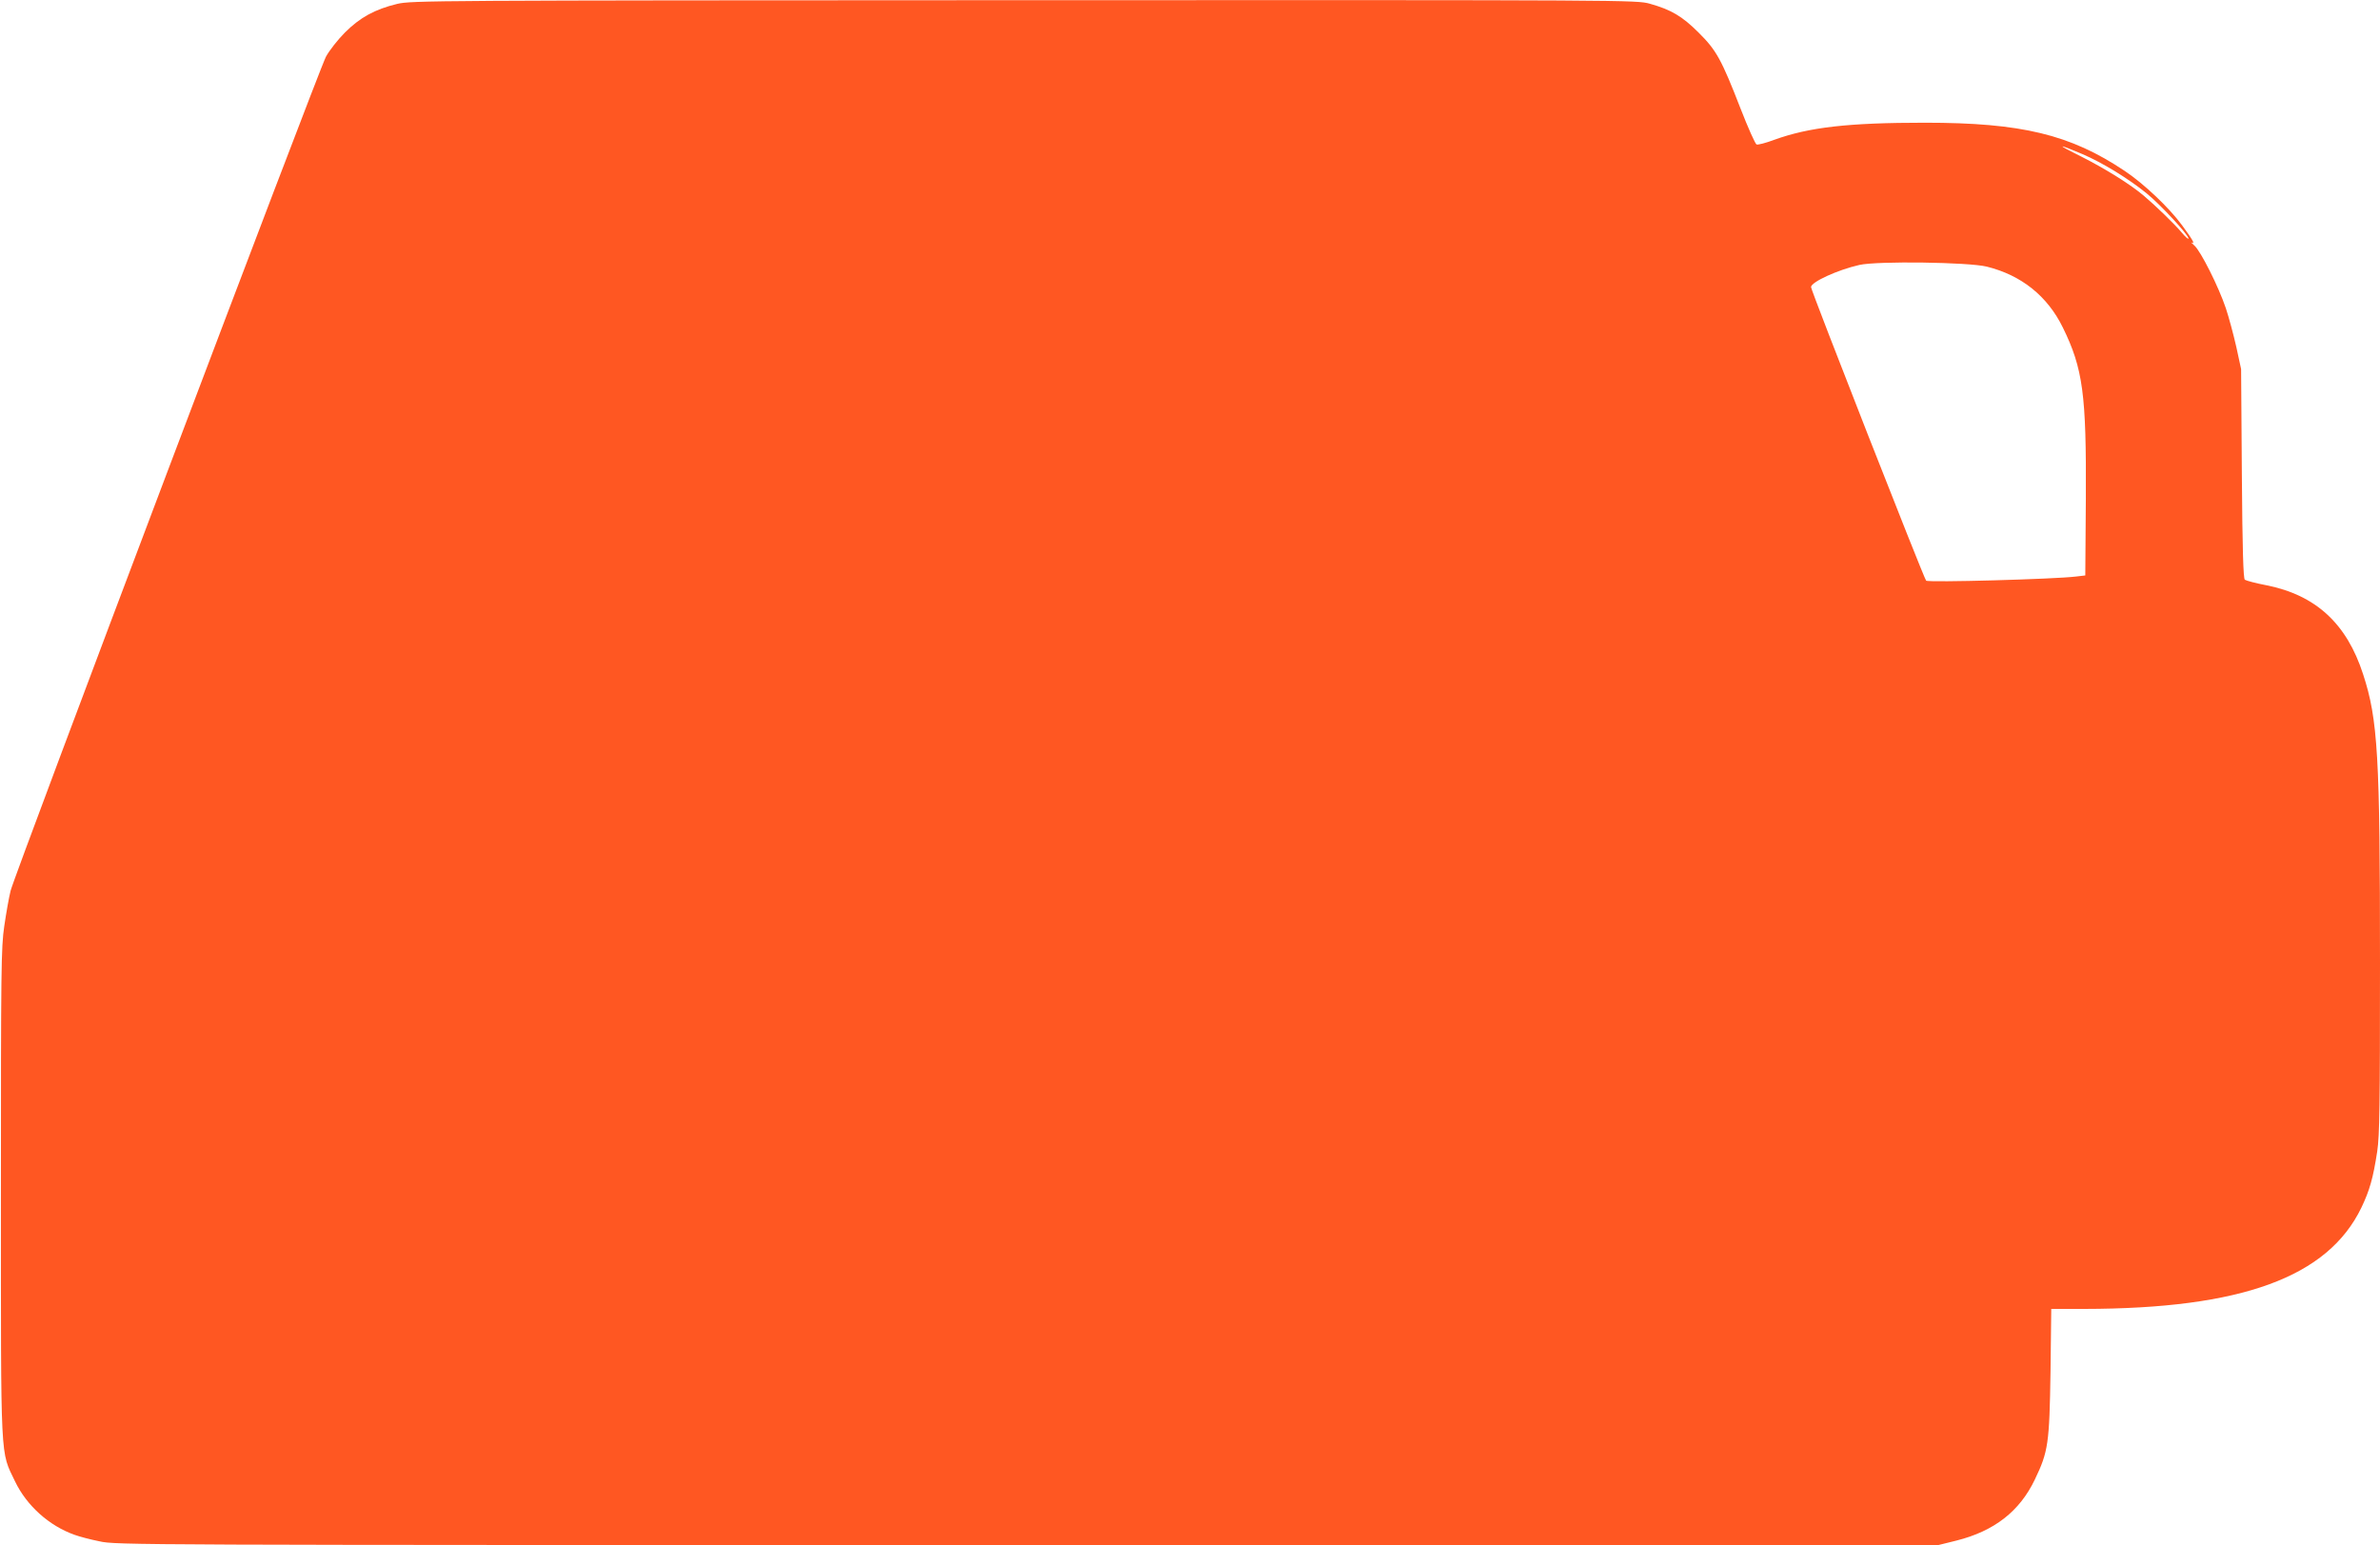 <?xml version="1.0" standalone="no"?>
<!DOCTYPE svg PUBLIC "-//W3C//DTD SVG 20010904//EN"
 "http://www.w3.org/TR/2001/REC-SVG-20010904/DTD/svg10.dtd">
<svg version="1.0" xmlns="http://www.w3.org/2000/svg"
 width="1280pt" height="831pt" viewBox="0 0 1280 831"
 preserveAspectRatio="xMidYMid meet">
<g transform="translate(0,831) scale(0.1,-0.1)"
fill="#ff5722" stroke="none">
<path d="M2136 8289 c-120 -29 -200 -73 -281 -154 -39 -39 -84 -97 -102 -130
-41 -78 -1675 -4399 -1696 -4486 -9 -36 -24 -121 -34 -190 -17 -114 -18 -230
-18 -1434 0 -1475 -4 -1385 76 -1553 63 -131 184 -239 320 -287 24 -9 84 -25
134 -35 88 -20 164 -20 4990 -20 l4900 0 97 24 c203 51 340 157 422 329 72
150 78 193 84 579 l4 338 177 0 c846 1 1310 170 1491 545 44 92 63 158 85 302
13 87 15 245 15 1011 0 1116 -11 1312 -91 1556 -88 272 -254 425 -519 478 -58
11 -110 25 -117 30 -8 7 -13 156 -16 571 l-4 562 -26 120 c-15 66 -40 159 -56
207 -39 116 -135 307 -169 337 -15 13 -21 20 -14 16 19 -10 5 15 -53 94 -70
95 -204 222 -307 291 -294 197 -556 260 -1076 260 -411 0 -622 -24 -810 -92
-45 -17 -88 -28 -95 -25 -7 3 -46 90 -86 193 -103 265 -130 314 -226 409 -88
88 -148 123 -262 155 -72 20 -100 20 -3365 19 -3205 -1 -3295 -2 -3372 -20z
m9064 -808 c109 -47 246 -131 345 -211 76 -62 225 -223 225 -243 0 -6 -17 9
-37 33 -38 45 -138 142 -203 197 -70 60 -208 146 -335 210 -138 68 -136 74 5
14z m-515 -605 c186 -46 326 -158 409 -327 109 -222 127 -361 124 -919 l-3
-415 -51 -6 c-115 -14 -794 -33 -805 -22 -12 12 -619 1560 -619 1579 0 27 144
93 260 119 98 22 588 15 685 -9z"/>
</g>
</svg>

